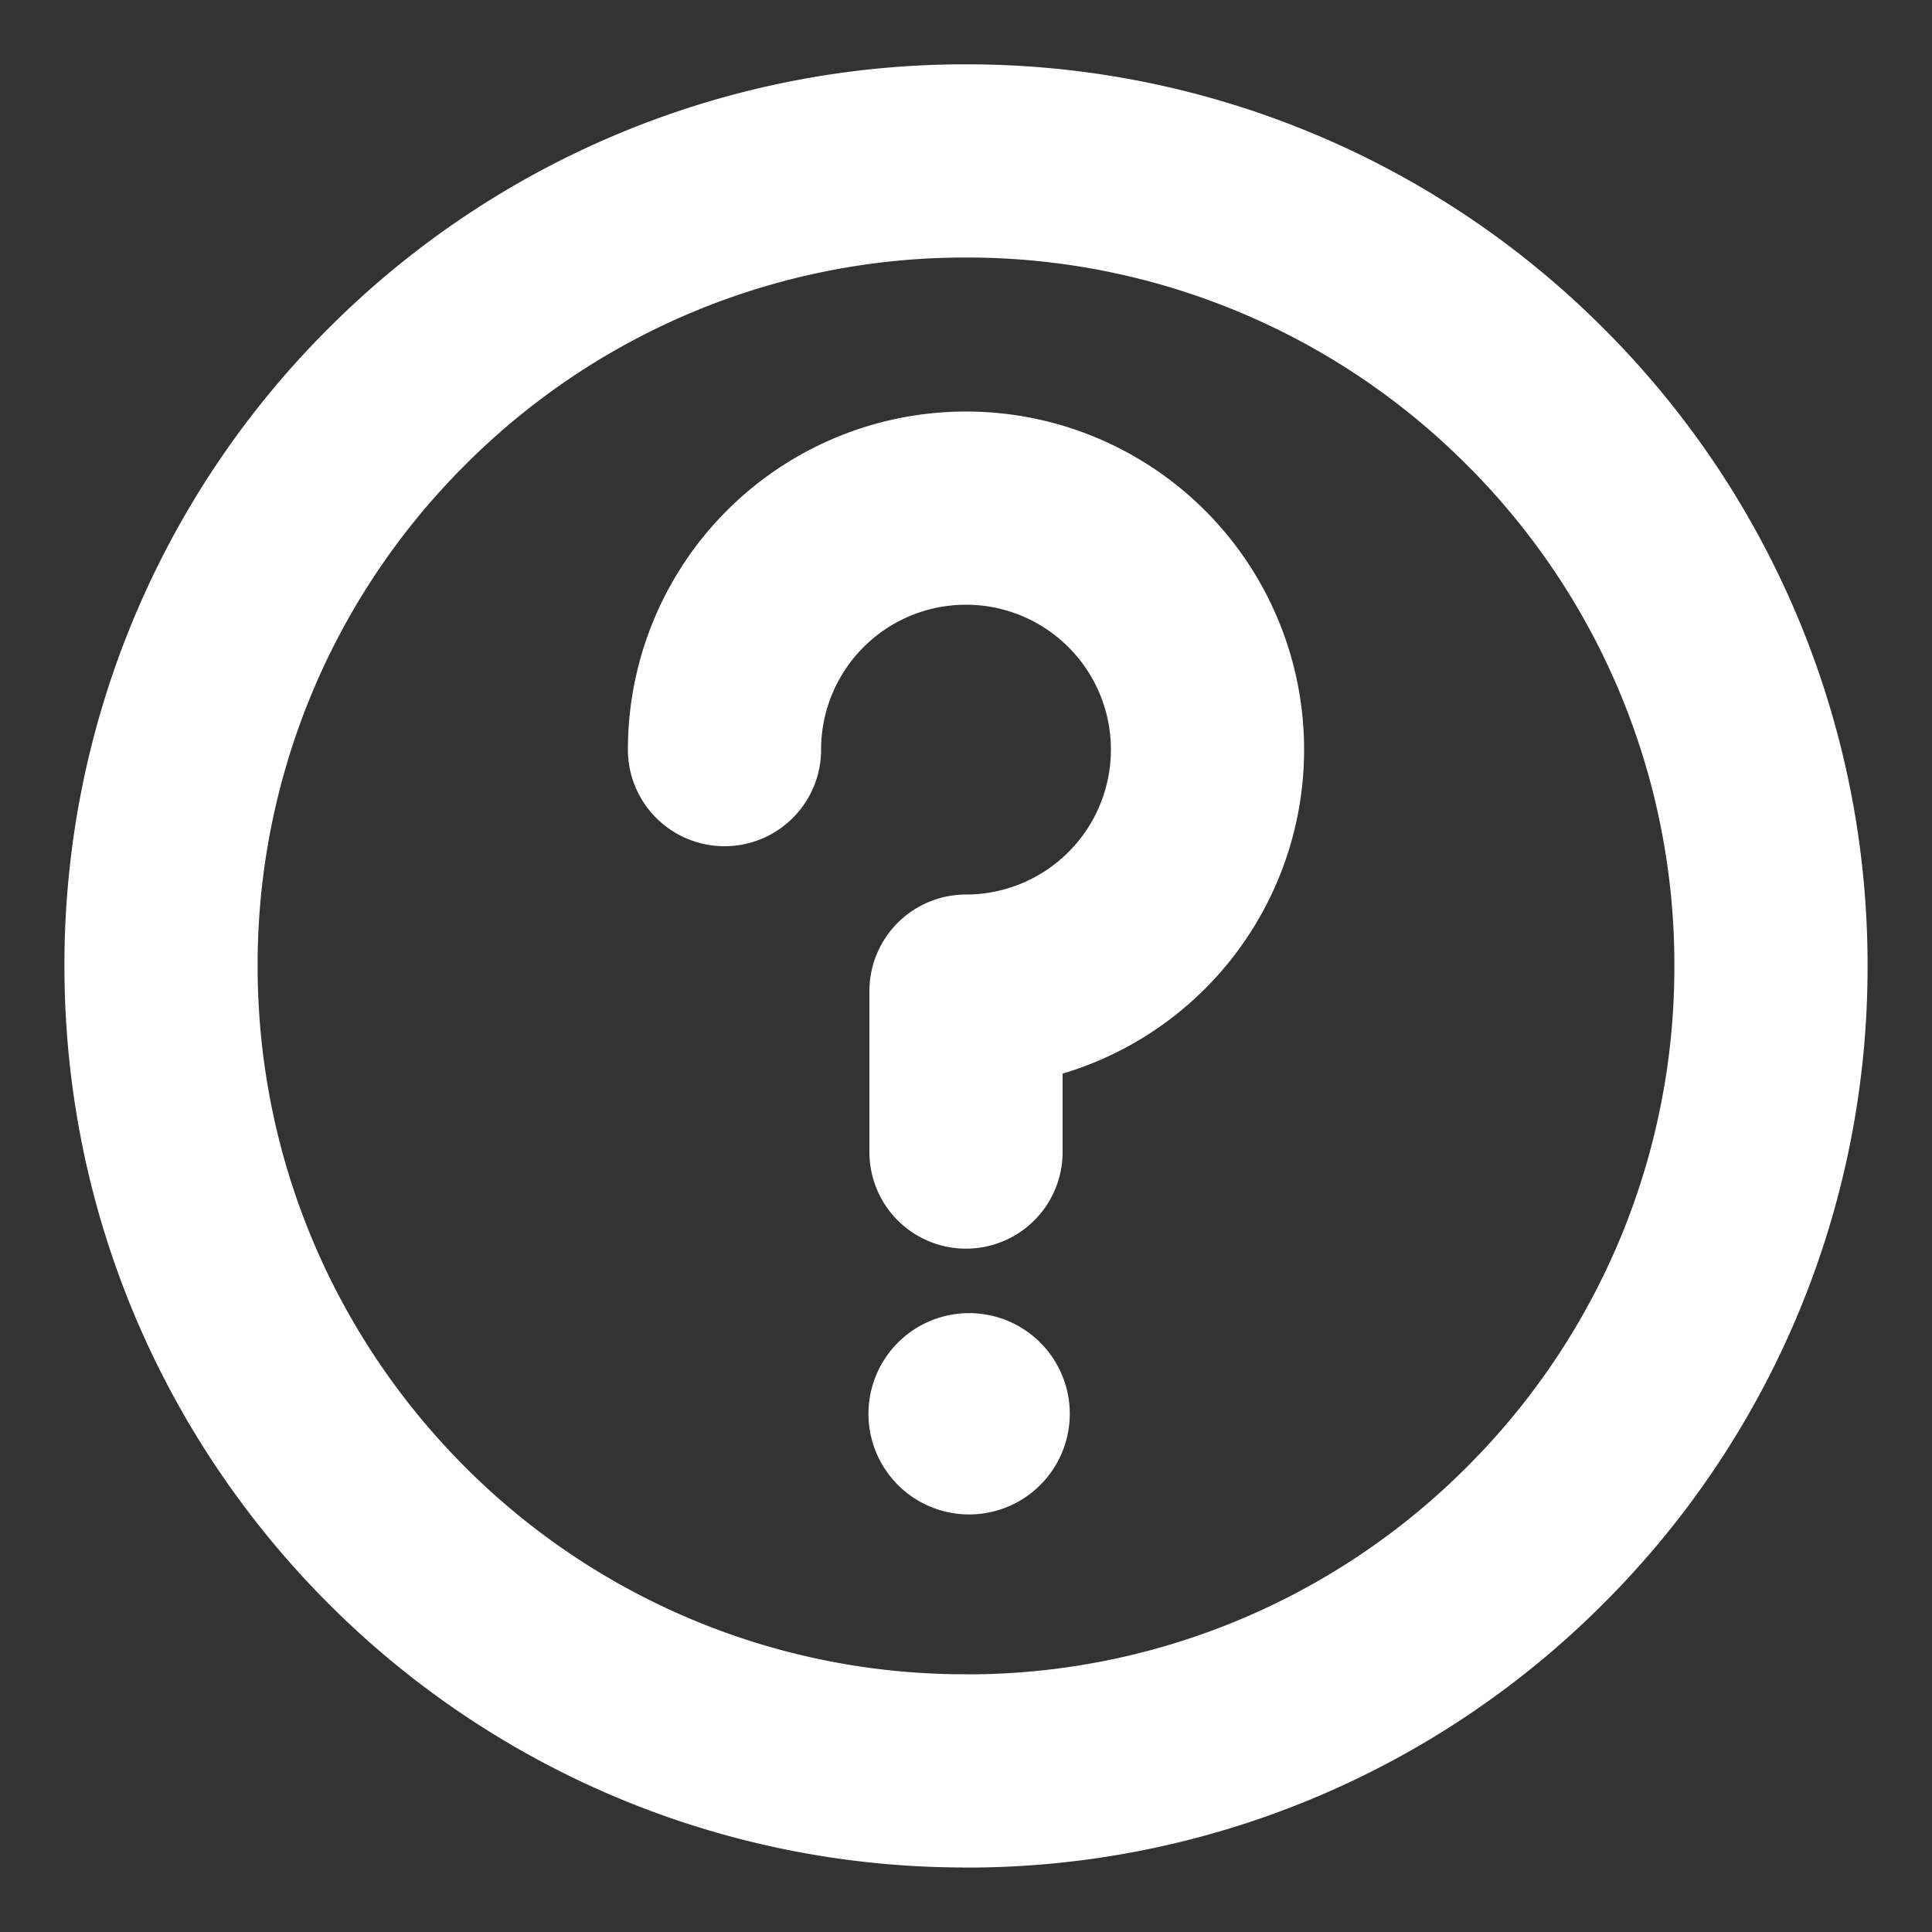<svg xmlns="http://www.w3.org/2000/svg" width="20" height="20" fill="none"><rect width="100%" height="100%" fill="#333333" stroke="none"/><g clip-path="url(#a)"><path stroke="#fff" stroke-linejoin="round" stroke-width="2" d="M10 18.333a8.3 8.3 0 0 0 5.893-2.441 8.3 8.3 0 0 0 2.44-5.893 8.3 8.3 0 0 0-2.44-5.892A8.3 8.3 0 0 0 10 1.666a8.3 8.3 0 0 0-5.892 2.44A8.3 8.3 0 0 0 1.667 10c0 2.301.933 4.385 2.44 5.893A8.3 8.3 0 0 0 10 18.332Z"/><path stroke="#fff" stroke-linecap="round" stroke-linejoin="round" stroke-width="2" d="M10 11.926V10.26a2.5 2.5 0 1 0-2.5-2.5"/><path fill="#fff" fill-rule="evenodd" d="M10 15.677a1.042 1.042 0 1 0 0-2.083 1.042 1.042 0 0 0 0 2.083" clip-rule="evenodd"/></g><defs><clipPath id="a"><path fill="#fff" d="M0 0h20v20H0z"/></clipPath></defs></svg>